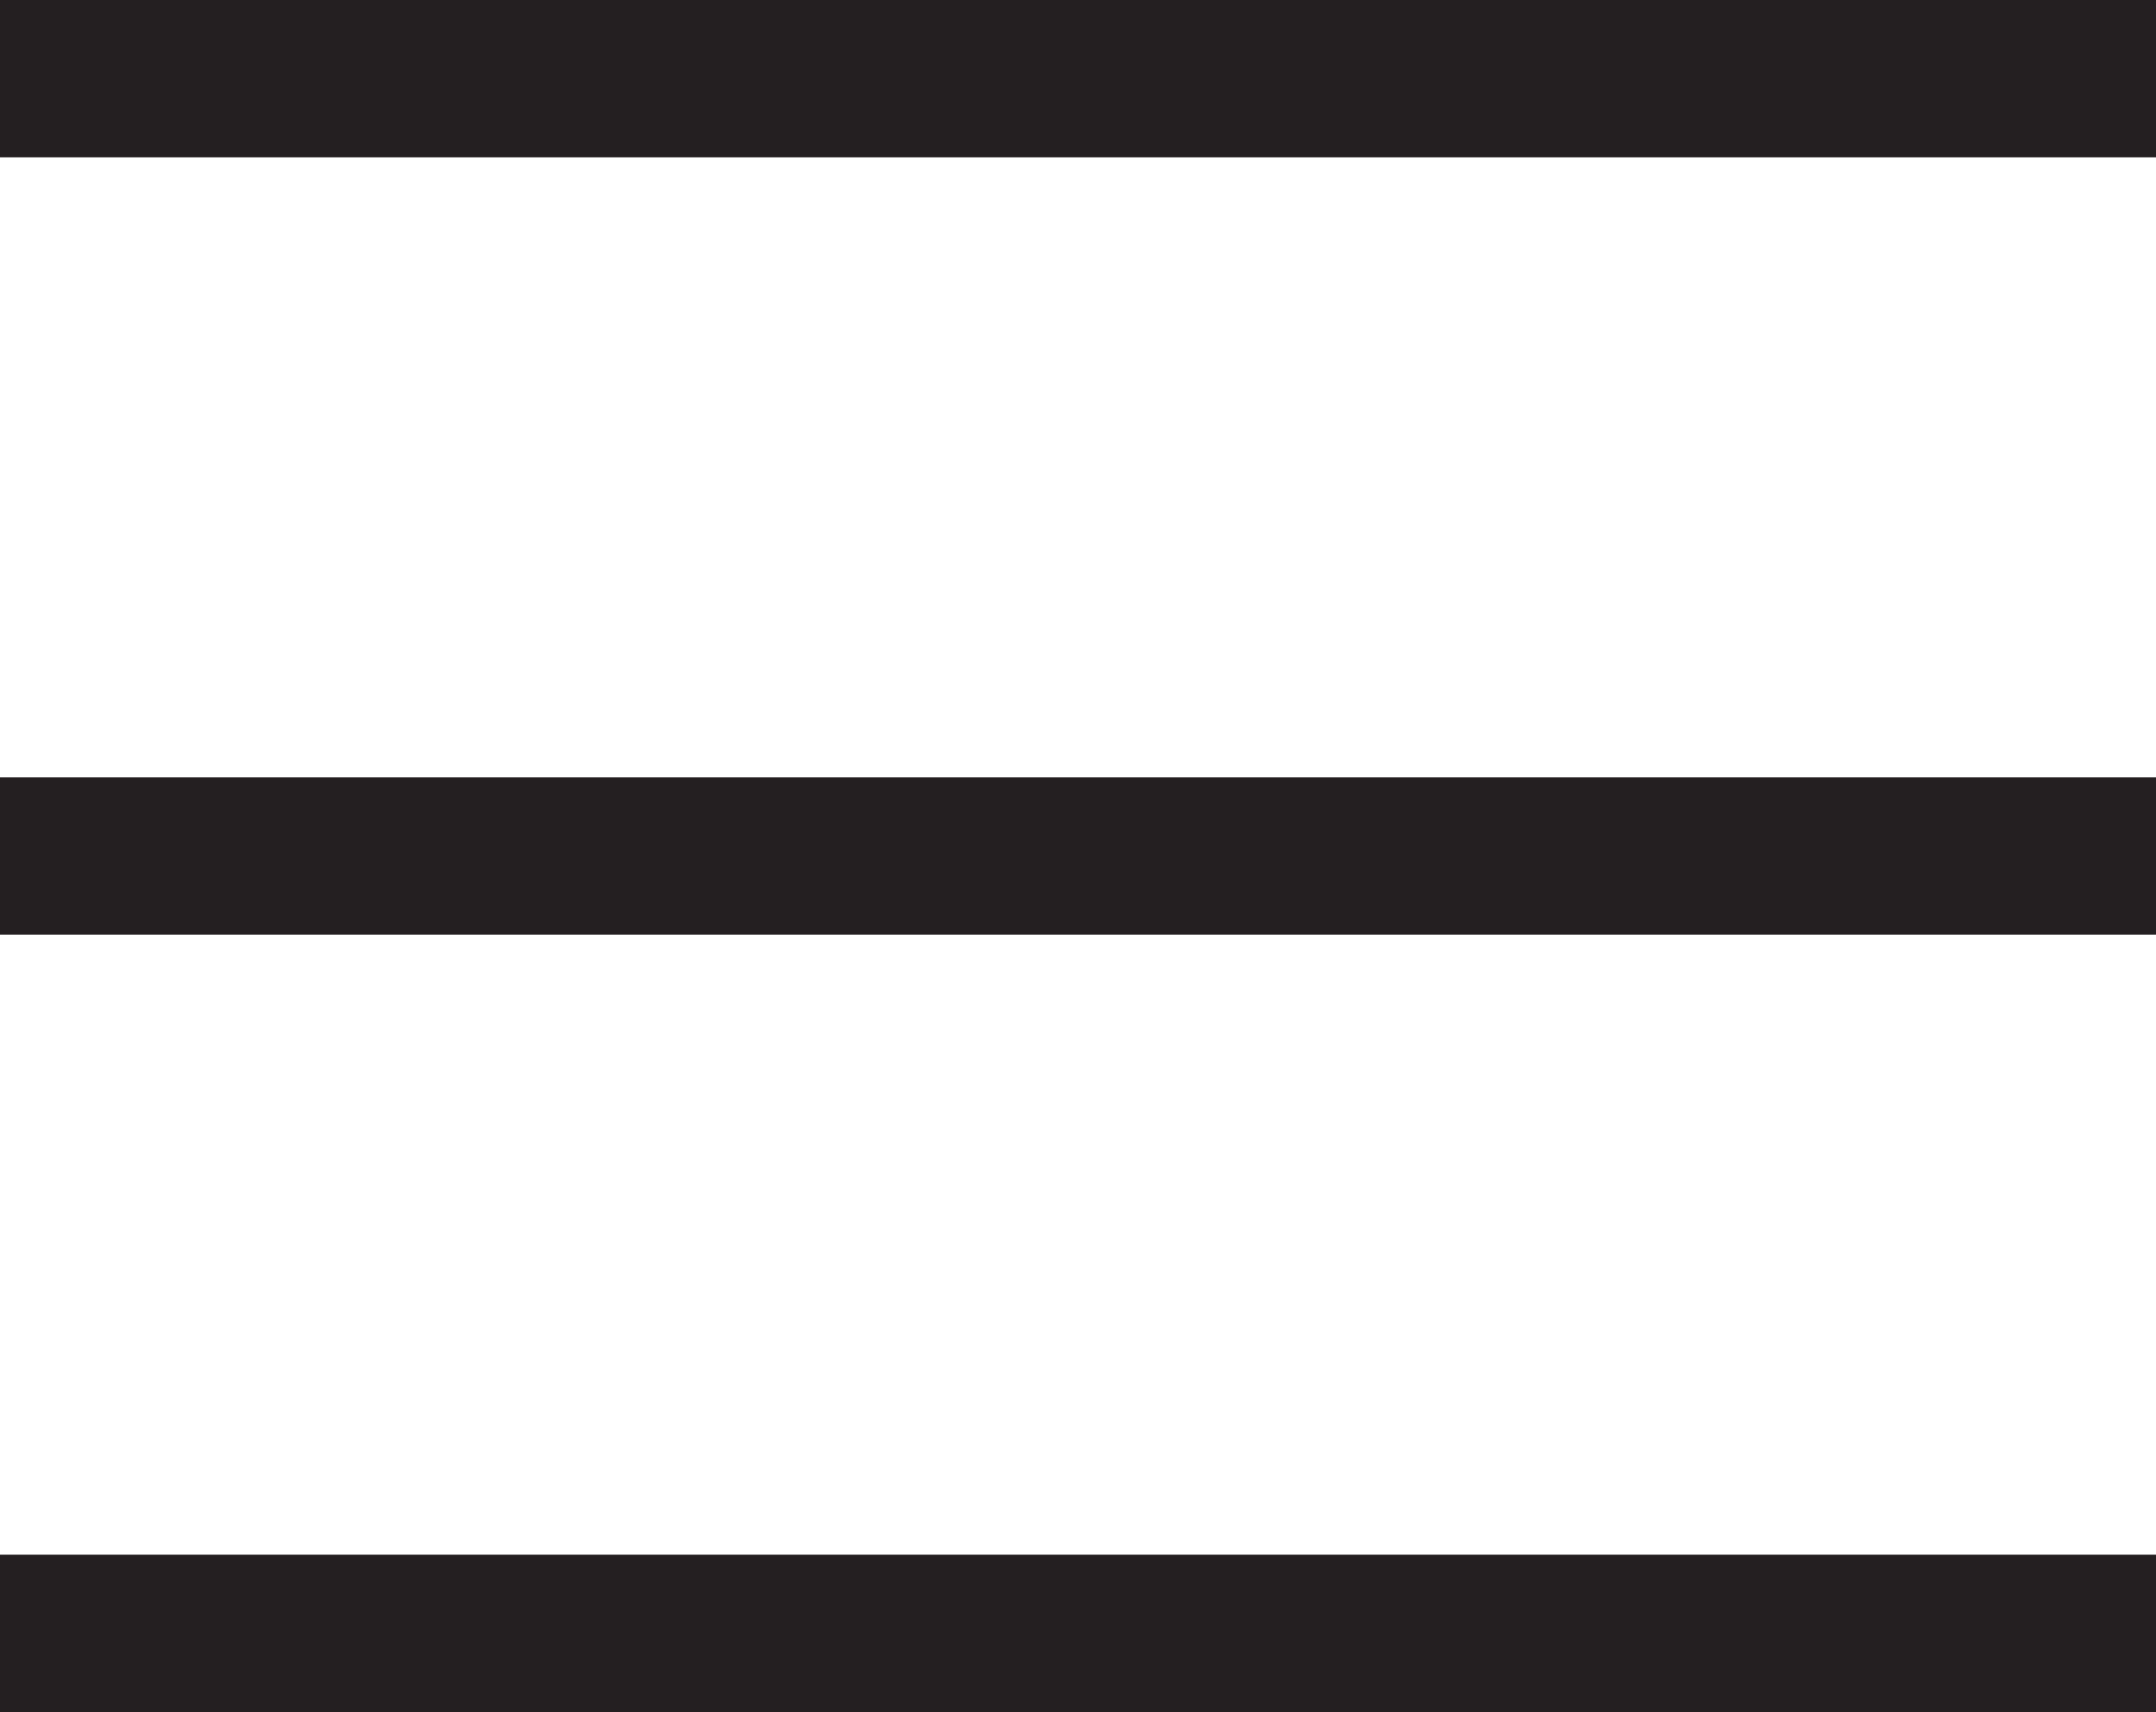 <svg xmlns="http://www.w3.org/2000/svg" width="38.834" height="30.834" viewBox="0 0 38.834 30.834">
  <g id="Group_2479" data-name="Group 2479" transform="translate(-1427.134 -368.339)">
    <line id="Line_204" data-name="Line 204" x2="36" transform="translate(1428.551 369.756)" fill="none" stroke="#241f21" stroke-linecap="square" stroke-linejoin="round" stroke-width="2.835"/>
    <line id="Line_205" data-name="Line 205" x2="36" transform="translate(1428.551 383.756)" fill="none" stroke="#241f21" stroke-linecap="square" stroke-linejoin="round" stroke-width="2.835"/>
    <line id="Line_206" data-name="Line 206" x2="36" transform="translate(1428.551 397.756)" fill="none" stroke="#241f21" stroke-linecap="square" stroke-linejoin="round" stroke-width="2.835"/>
  </g>
</svg>
